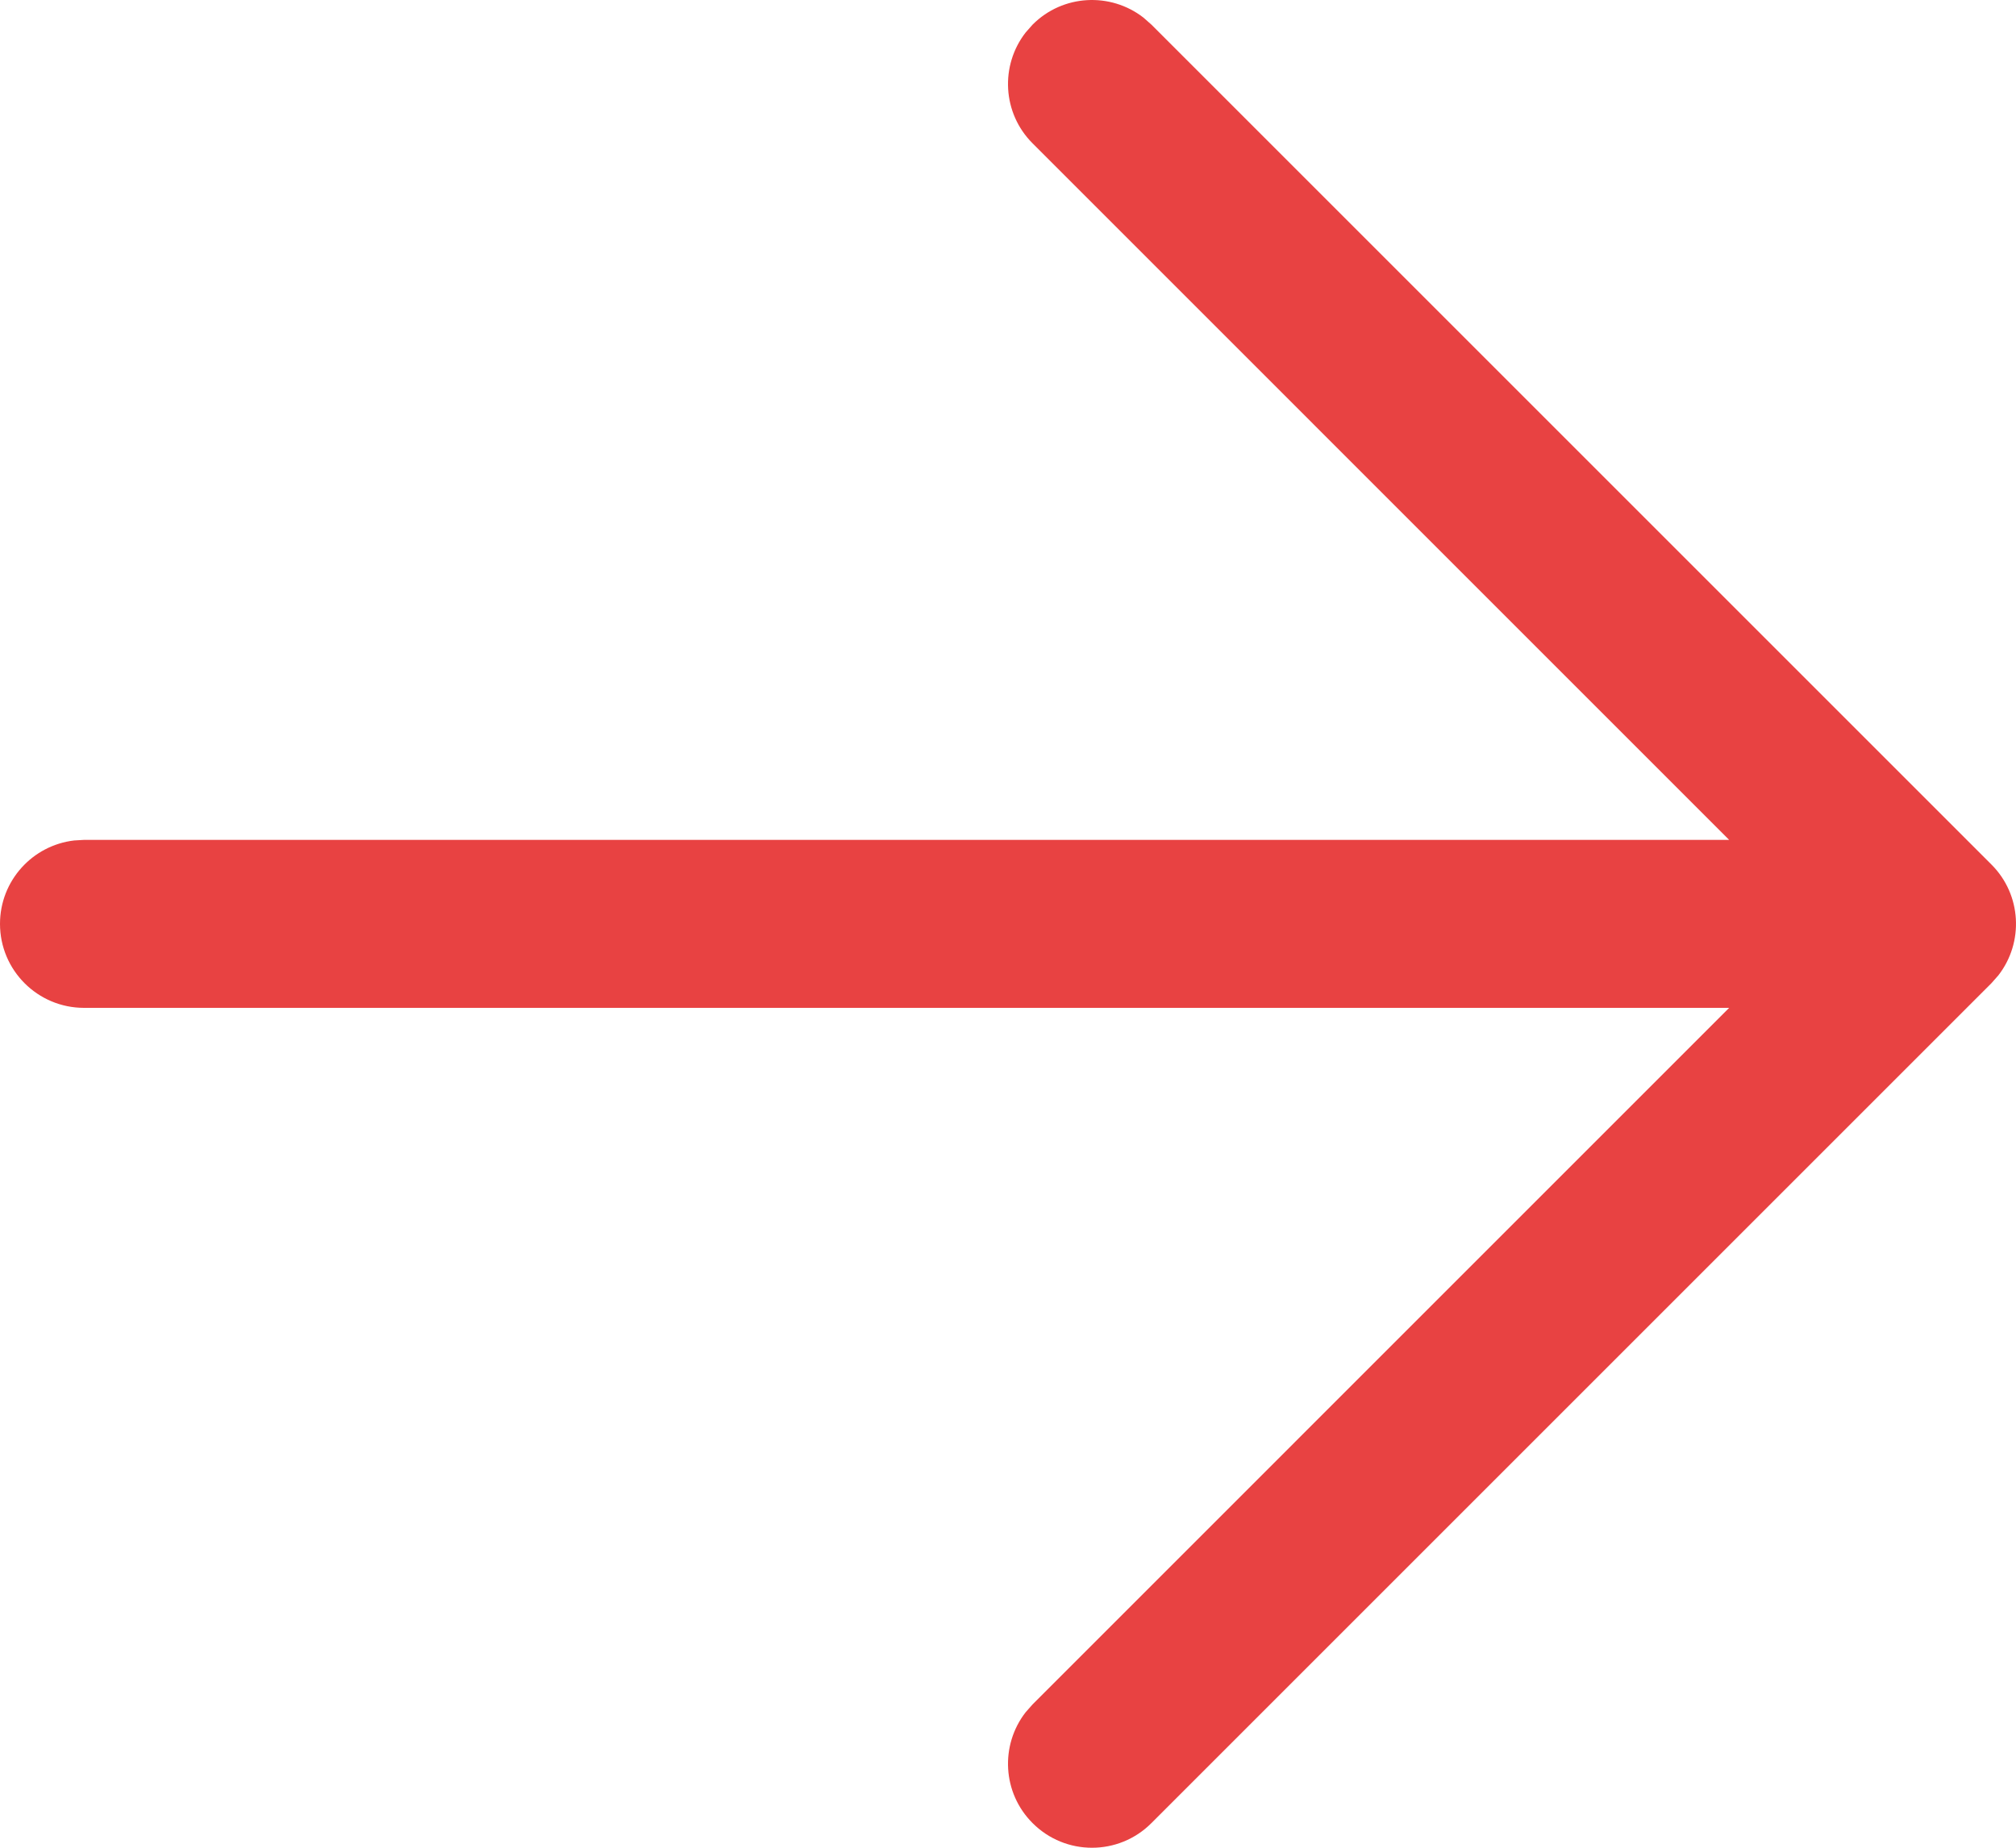 <svg width="24" height="22" viewBox="0 0 24 22" fill="none" xmlns="http://www.w3.org/2000/svg">
<path fill-rule="evenodd" clip-rule="evenodd" d="M12.293 21.707C12.683 22.098 13.317 22.098 13.707 21.707L23.707 11.707L23.79 11.613C24.095 11.221 24.068 10.653 23.707 10.293L13.707 0.293L13.613 0.21C13.221 -0.095 12.653 -0.068 12.293 0.293L12.21 0.387C11.905 0.779 11.932 1.347 12.293 1.707L20.585 10L1 10L0.883 10.007C0.386 10.065 0 10.487 0 11C0 11.552 0.448 12 1 12L20.585 12L12.293 20.293L12.21 20.387C11.905 20.779 11.932 21.347 12.293 21.707Z" fill="#E84242"/>
</svg>
